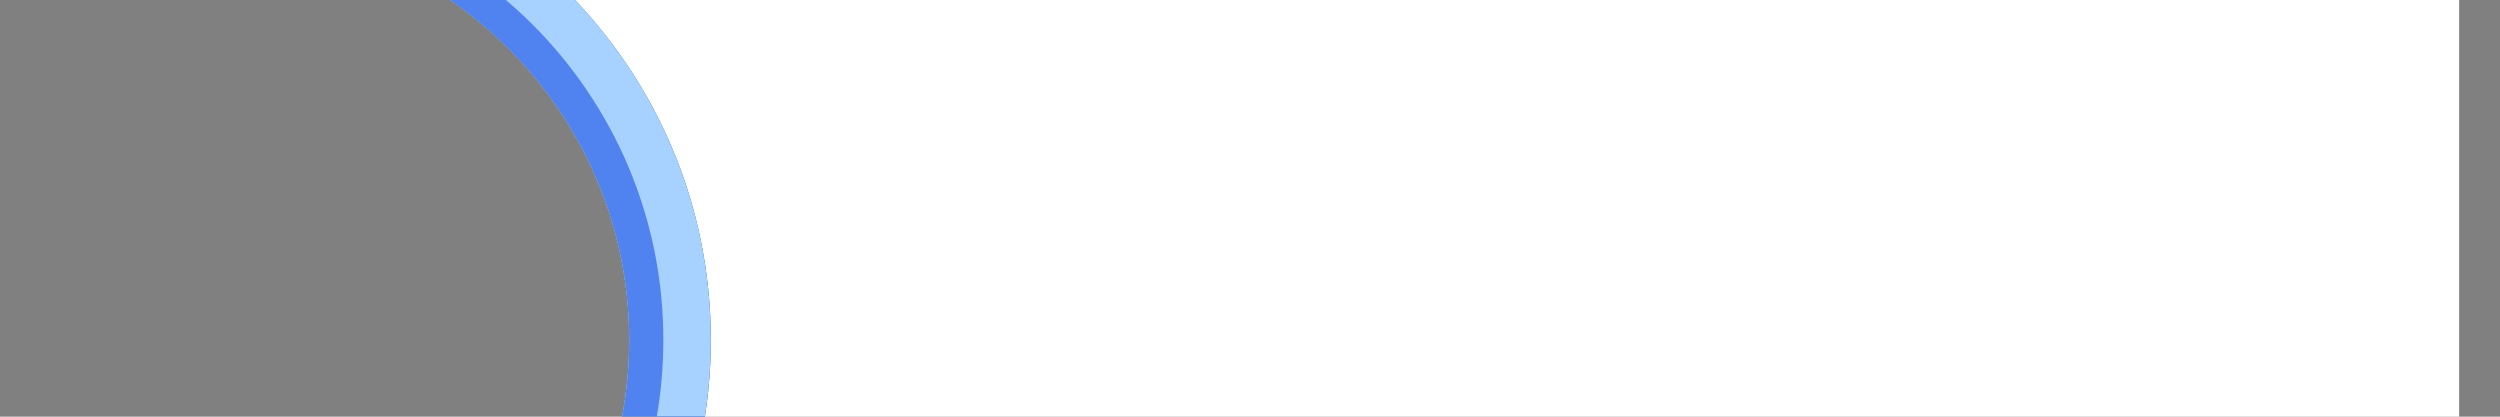 <?xml version="1.0" encoding="UTF-8"?><svg id="Layer_1" xmlns="http://www.w3.org/2000/svg" xmlns:xlink="http://www.w3.org/1999/xlink" viewBox="0 0 3000 500"><rect x="0" y="0" width="3000" height="500" fill="#808080" stroke="none"/><defs><style>.cls-1{fill:none;}.cls-2{fill:#5082f0;}.cls-3{fill:#21296b;}.cls-4{fill:#fff;}.cls-5{fill:#ffba00;}.cls-6{fill:#0044b5;}.cls-7{clip-path:url(#clippath);}.cls-8{fill:#a7d2ff;}</style><clipPath id="clippath"><rect class="cls-1" width="3000" height="500"/></clipPath></defs><g class="cls-7"><rect class="cls-4" x="760" width="2191" height="500"/><polyline class="cls-4" points="632 0 915 0 915 205"/><path class="cls-3" d="M834.45,500c-44.27,252.2-250.64,443-498.53,443-150.14,0-285.04-69.99-377.92-181.21v-261.79h876.45Z"/><path class="cls-6" d="M261-184c-95.26,0-185.27,22.5-265,62.49V-8.97c76.57-48.78,167.49-77.03,265-77.03,272.83,0,494,221.17,494,494s-221.17,494-494,494-494-221.17-494-494c0-120.19,42.92-230.36,114.29-316h-120.98c-57.84,91.44-91.31,199.81-91.31,316,0,326.95,265.05,592,592,592s592-265.05,592-592S587.95-184,261-184Z"/><path class="cls-5" d="M261-127c-96.42,0-186.88,25.51-265,70.14V-8.97c76.57-48.78,167.49-77.03,265-77.03,272.83,0,494,221.17,494,494s-221.17,494-494,494-494-221.17-494-494c0-120.19,42.92-230.36,114.29-316h-52.02c-64.93,88.54-103.27,197.79-103.27,316,0,295.47,239.53,535,535,535s535-239.53,535-535S556.47-127,261-127Z"/><path class="cls-8" d="M261-184.21c-95.26,0-185.27,22.5-265,62.49V-9.18c76.57-48.78,167.49-77.03,265-77.03,272.83,0,494,221.17,494,494,0,31.44-2.94,62.19-8.55,92h99.44c4.68-29.98,7.11-60.71,7.11-92,0-326.95-265.05-592-592-592h0ZM-118.71,91.79h-120.98c-57.84,91.44-91.31,199.81-91.31,316,0,187.87,87.51,355.3,224,463.74v-134.18c-78.35-87.42-126-202.93-126-329.56s42.92-230.36,114.29-316h0Z"/><path class="cls-2" d="M261-127c-96.42,0-186.88,25.51-265,70.14V-8.97c76.57-48.78,167.49-77.03,265-77.03,272.83,0,494,221.17,494,494,0,31.44-2.94,62.19-8.55,92h41.67c5.18-29.89,7.88-60.63,7.88-92,0-295.47-239.53-535-535-535ZM-118.71,92h-52.02c-64.93,88.54-103.27,197.79-103.27,316,0,152.9,64.15,290.83,167,388.32v-58.76c-78.35-87.42-126-202.93-126-329.56s42.92-230.36,114.29-316Z"/></g></svg>